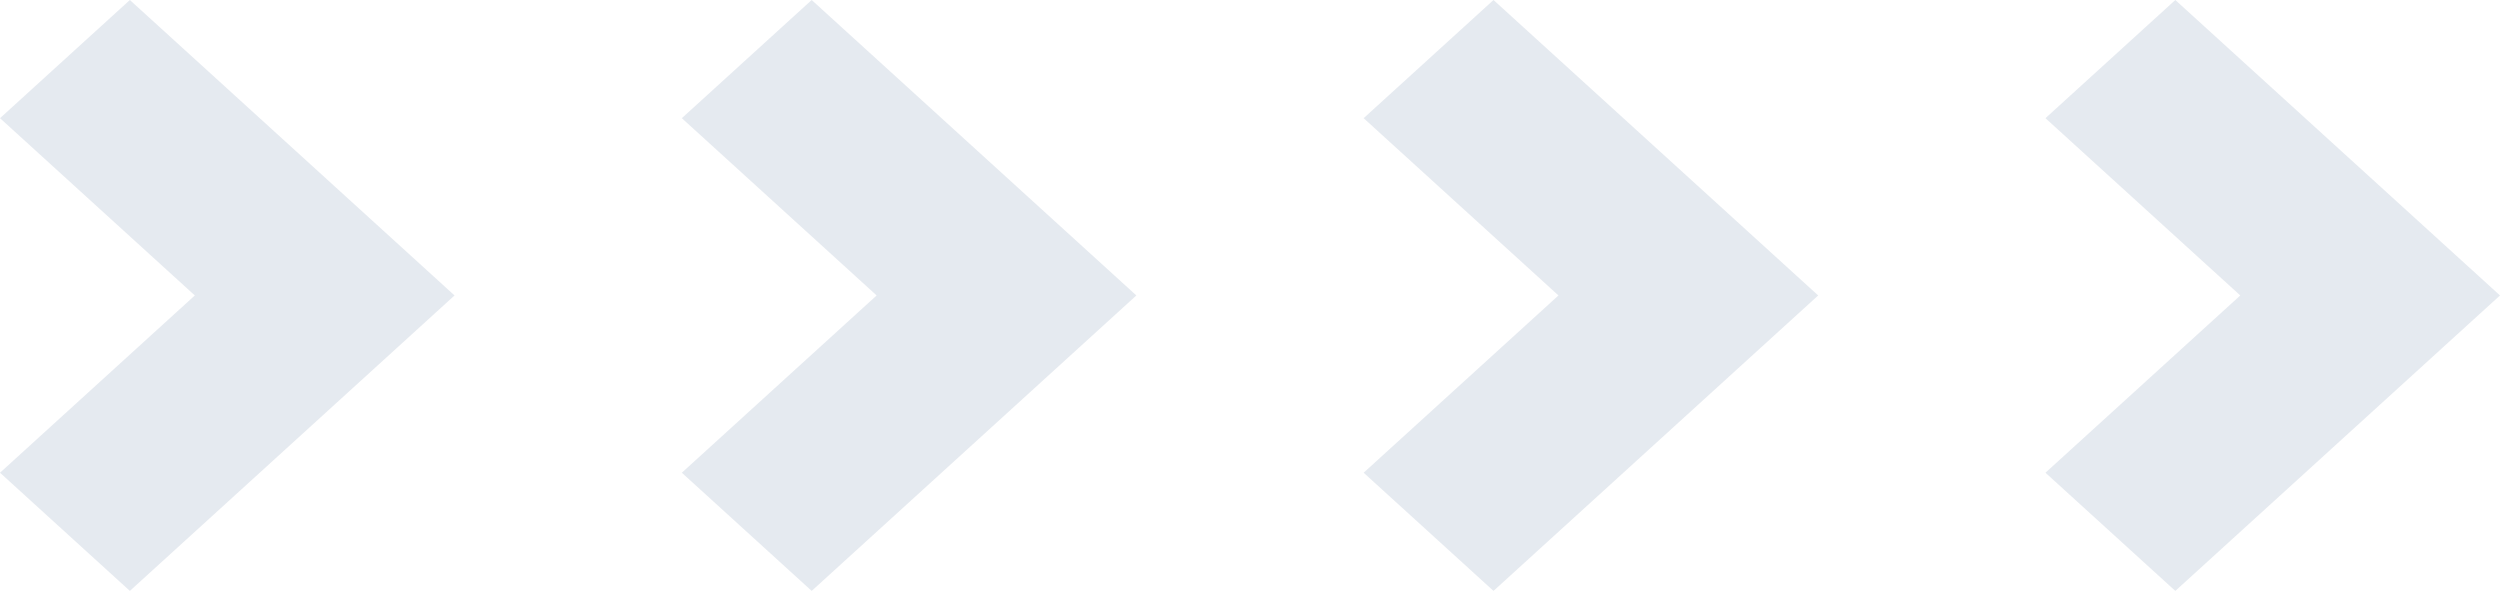 <svg width="55" height="13" viewBox="0 0 55 13" fill="none" xmlns="http://www.w3.org/2000/svg">
<g opacity="0.2">
<path fill-rule="evenodd" clip-rule="evenodd" d="M47.857 13L45 10.4L49.286 6.5L45 2.6L47.857 -1.2489e-07L55 6.5L47.857 13Z" fill="#7F96B3"/>
<path fill-rule="evenodd" clip-rule="evenodd" d="M32.857 13L30 10.4L34.286 6.5L30 2.6L32.857 -1.2489e-07L40 6.5L32.857 13Z" fill="#7F96B3"/>
<path fill-rule="evenodd" clip-rule="evenodd" d="M17.857 13L15 10.4L19.286 6.5L15 2.6L17.857 -1.2489e-07L25 6.5L17.857 13Z" fill="#7F96B3"/>
<path fill-rule="evenodd" clip-rule="evenodd" d="M2.857 13L-1.1365e-07 10.4L4.286 6.5L-4.54598e-07 2.6L2.857 -1.2489e-07L10 6.5L2.857 13Z" fill="#7F96B3"/>
</g>
</svg>

